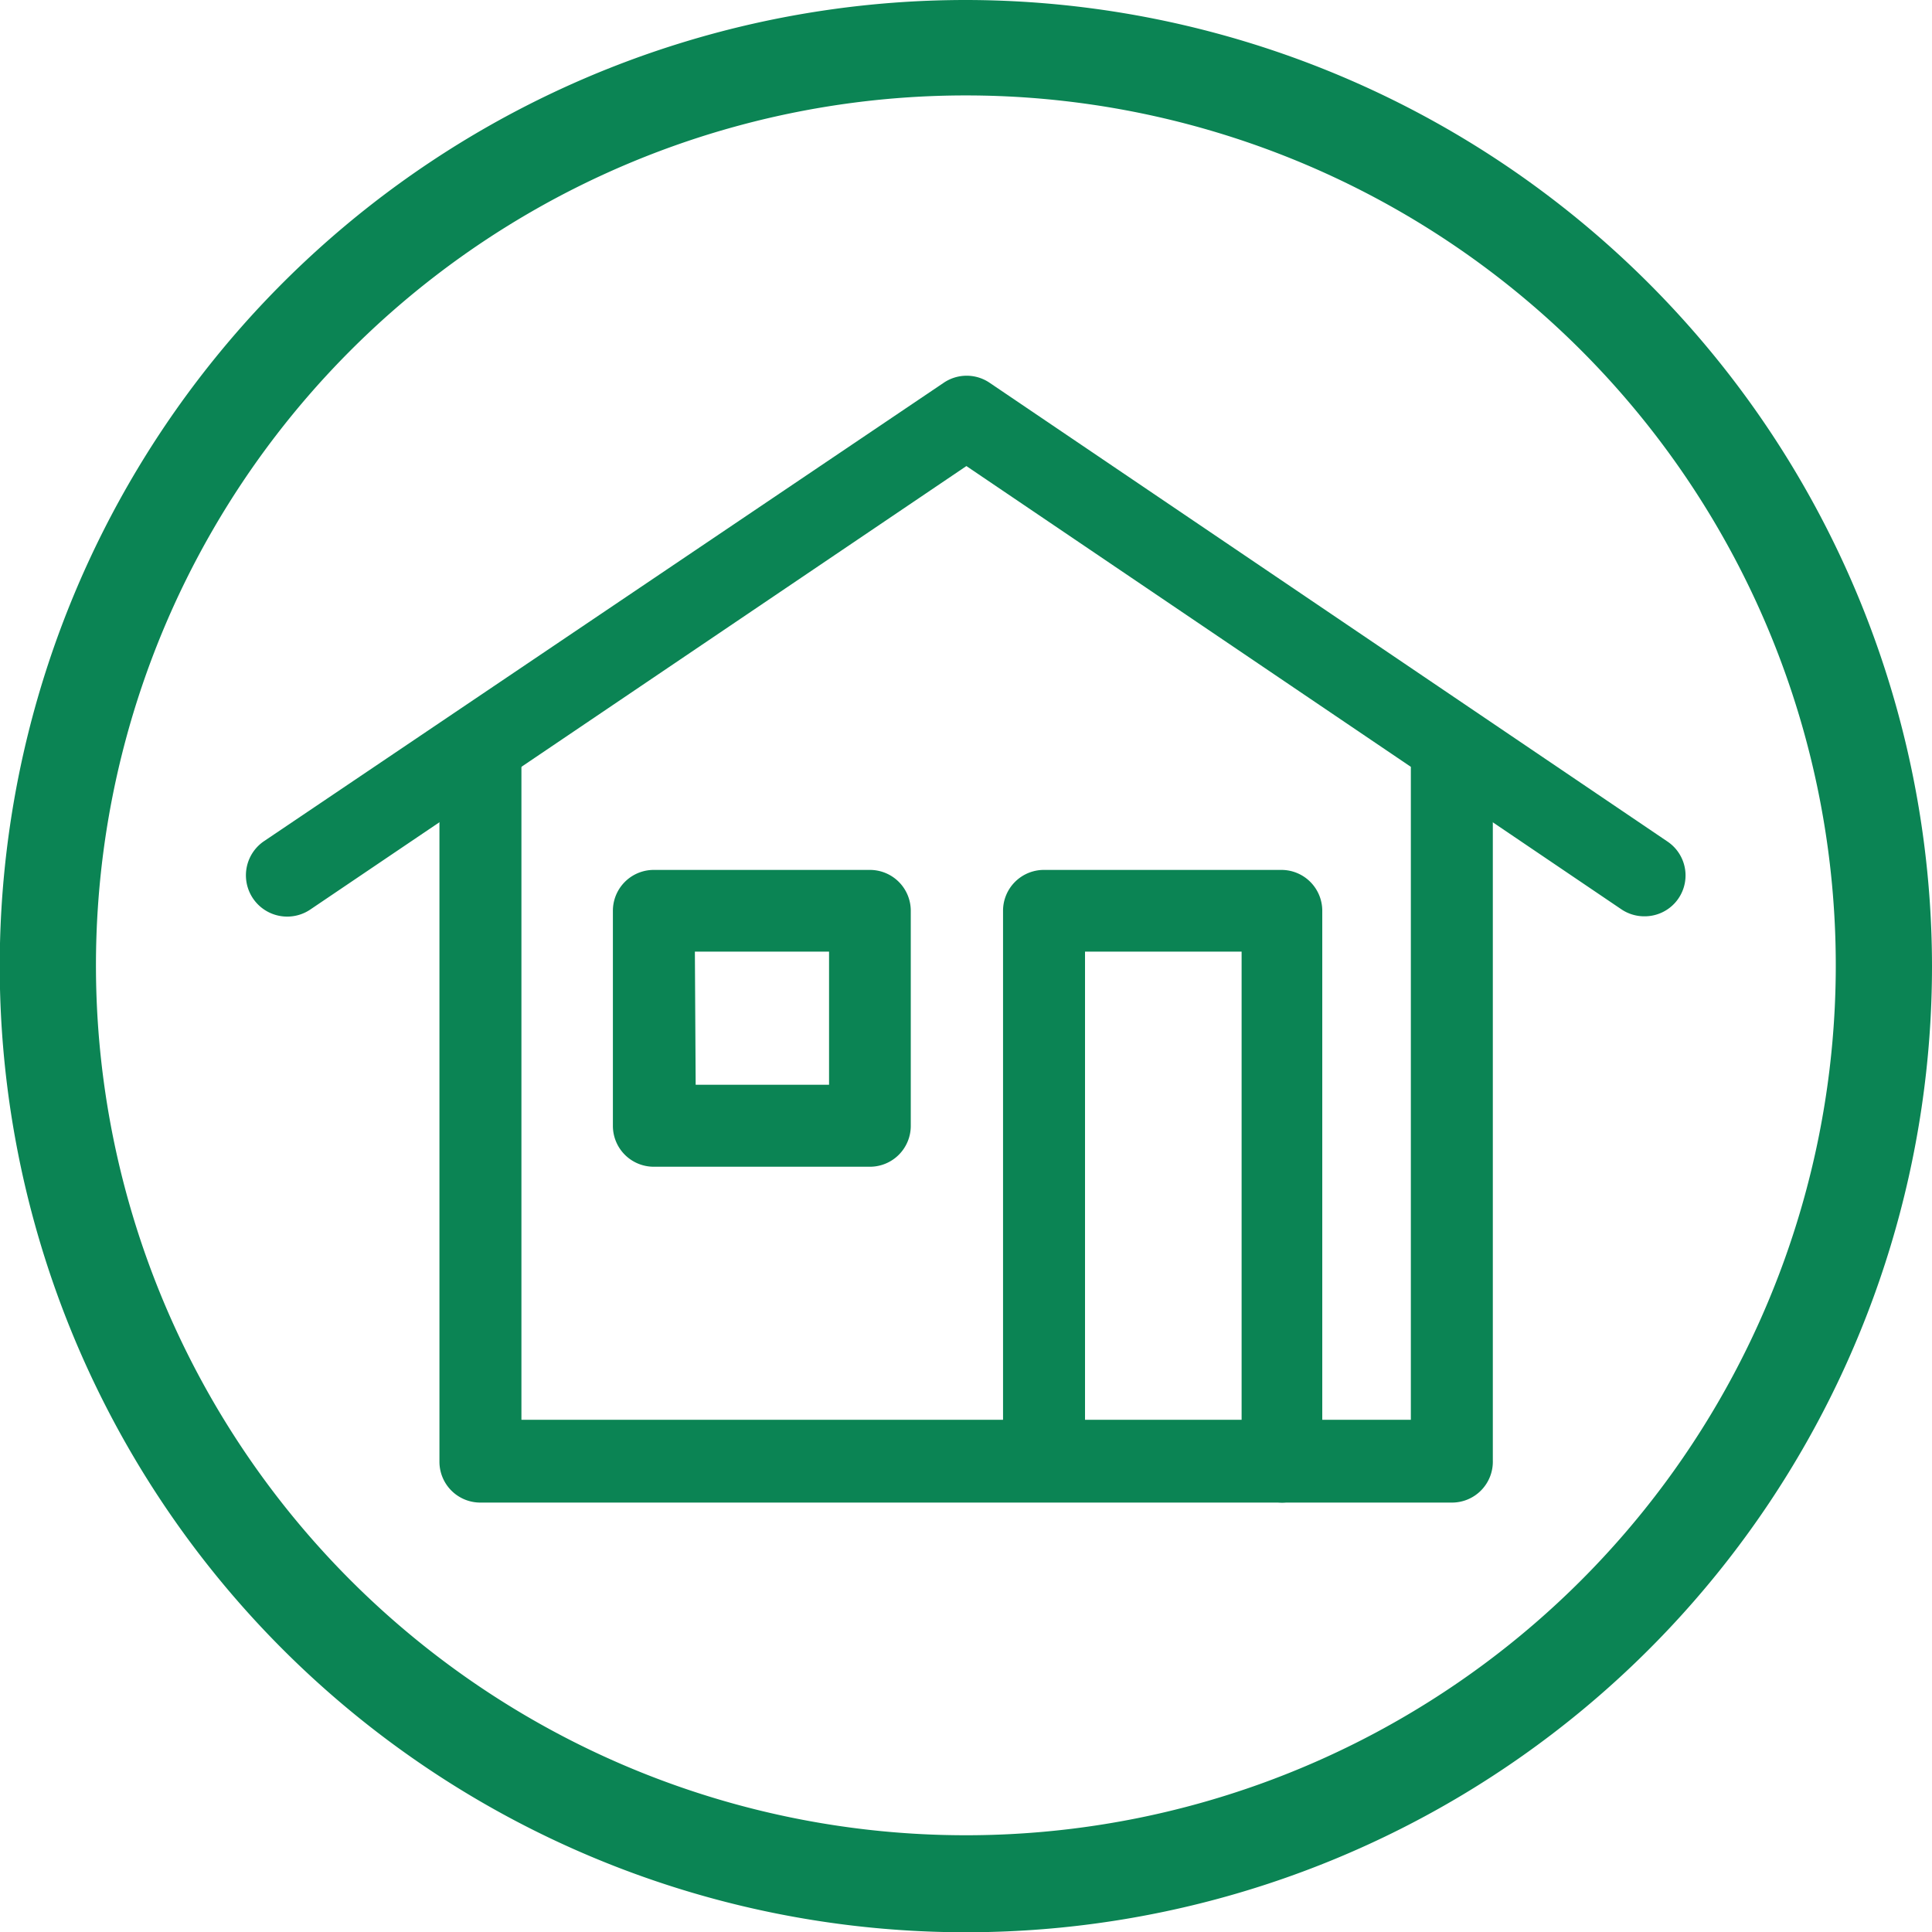 <svg id="Lager_1" data-name="Lager 1" xmlns="http://www.w3.org/2000/svg" viewBox="0 0 73.29 73.29"><defs><style>.cls-1{fill:#0B8454;}</style></defs><title>Villa_gron</title><path class="cls-1" d="M36.64,3.62a33,33,0,1,1-33,33,33,33,0,0,1,33-33m0-3.62A36.65,36.65,0,1,0,73.29,36.64,36.69,36.69,0,0,0,36.64,0Z" transform="translate(0 0)"/><path class="cls-1" d="M62.37,34.76a1.55,1.55,0,0,1-.87-.27L36.66,17.68,11.79,34.49A1.55,1.55,0,1,1,10,31.92L35.8,14.52a1.55,1.55,0,0,1,1.74,0l25.71,17.4a1.55,1.55,0,0,1-.87,2.84Z" transform="translate(0 0)"/><path class="cls-1" d="M55.07,57H18.22a1.55,1.55,0,0,1-1.55-1.55V28.67a1.55,1.55,0,0,1,3.11,0V53.86H53.52V29.18a1.55,1.55,0,1,1,3.11,0V55.41A1.55,1.55,0,0,1,55.07,57Z" transform="translate(0 0)"/><path class="cls-1" d="M48.65,57a1.55,1.55,0,0,1-1.55-1.55V36.1H41.16V54.88a1.55,1.55,0,0,1-3.11,0V34.55A1.55,1.55,0,0,1,39.61,33h9a1.55,1.55,0,0,1,1.55,1.55V55.41A1.55,1.55,0,0,1,48.65,57Z" transform="translate(0 0)"/><path class="cls-1" d="M33,44.26H24.8a1.55,1.55,0,0,1-1.55-1.55V34.55A1.55,1.55,0,0,1,24.8,33H33a1.55,1.55,0,0,1,1.55,1.55v8.16A1.55,1.55,0,0,1,33,44.26Zm-6.61-3.11h5.06V36.1H26.36Z" transform="translate(0 0)"/></svg>